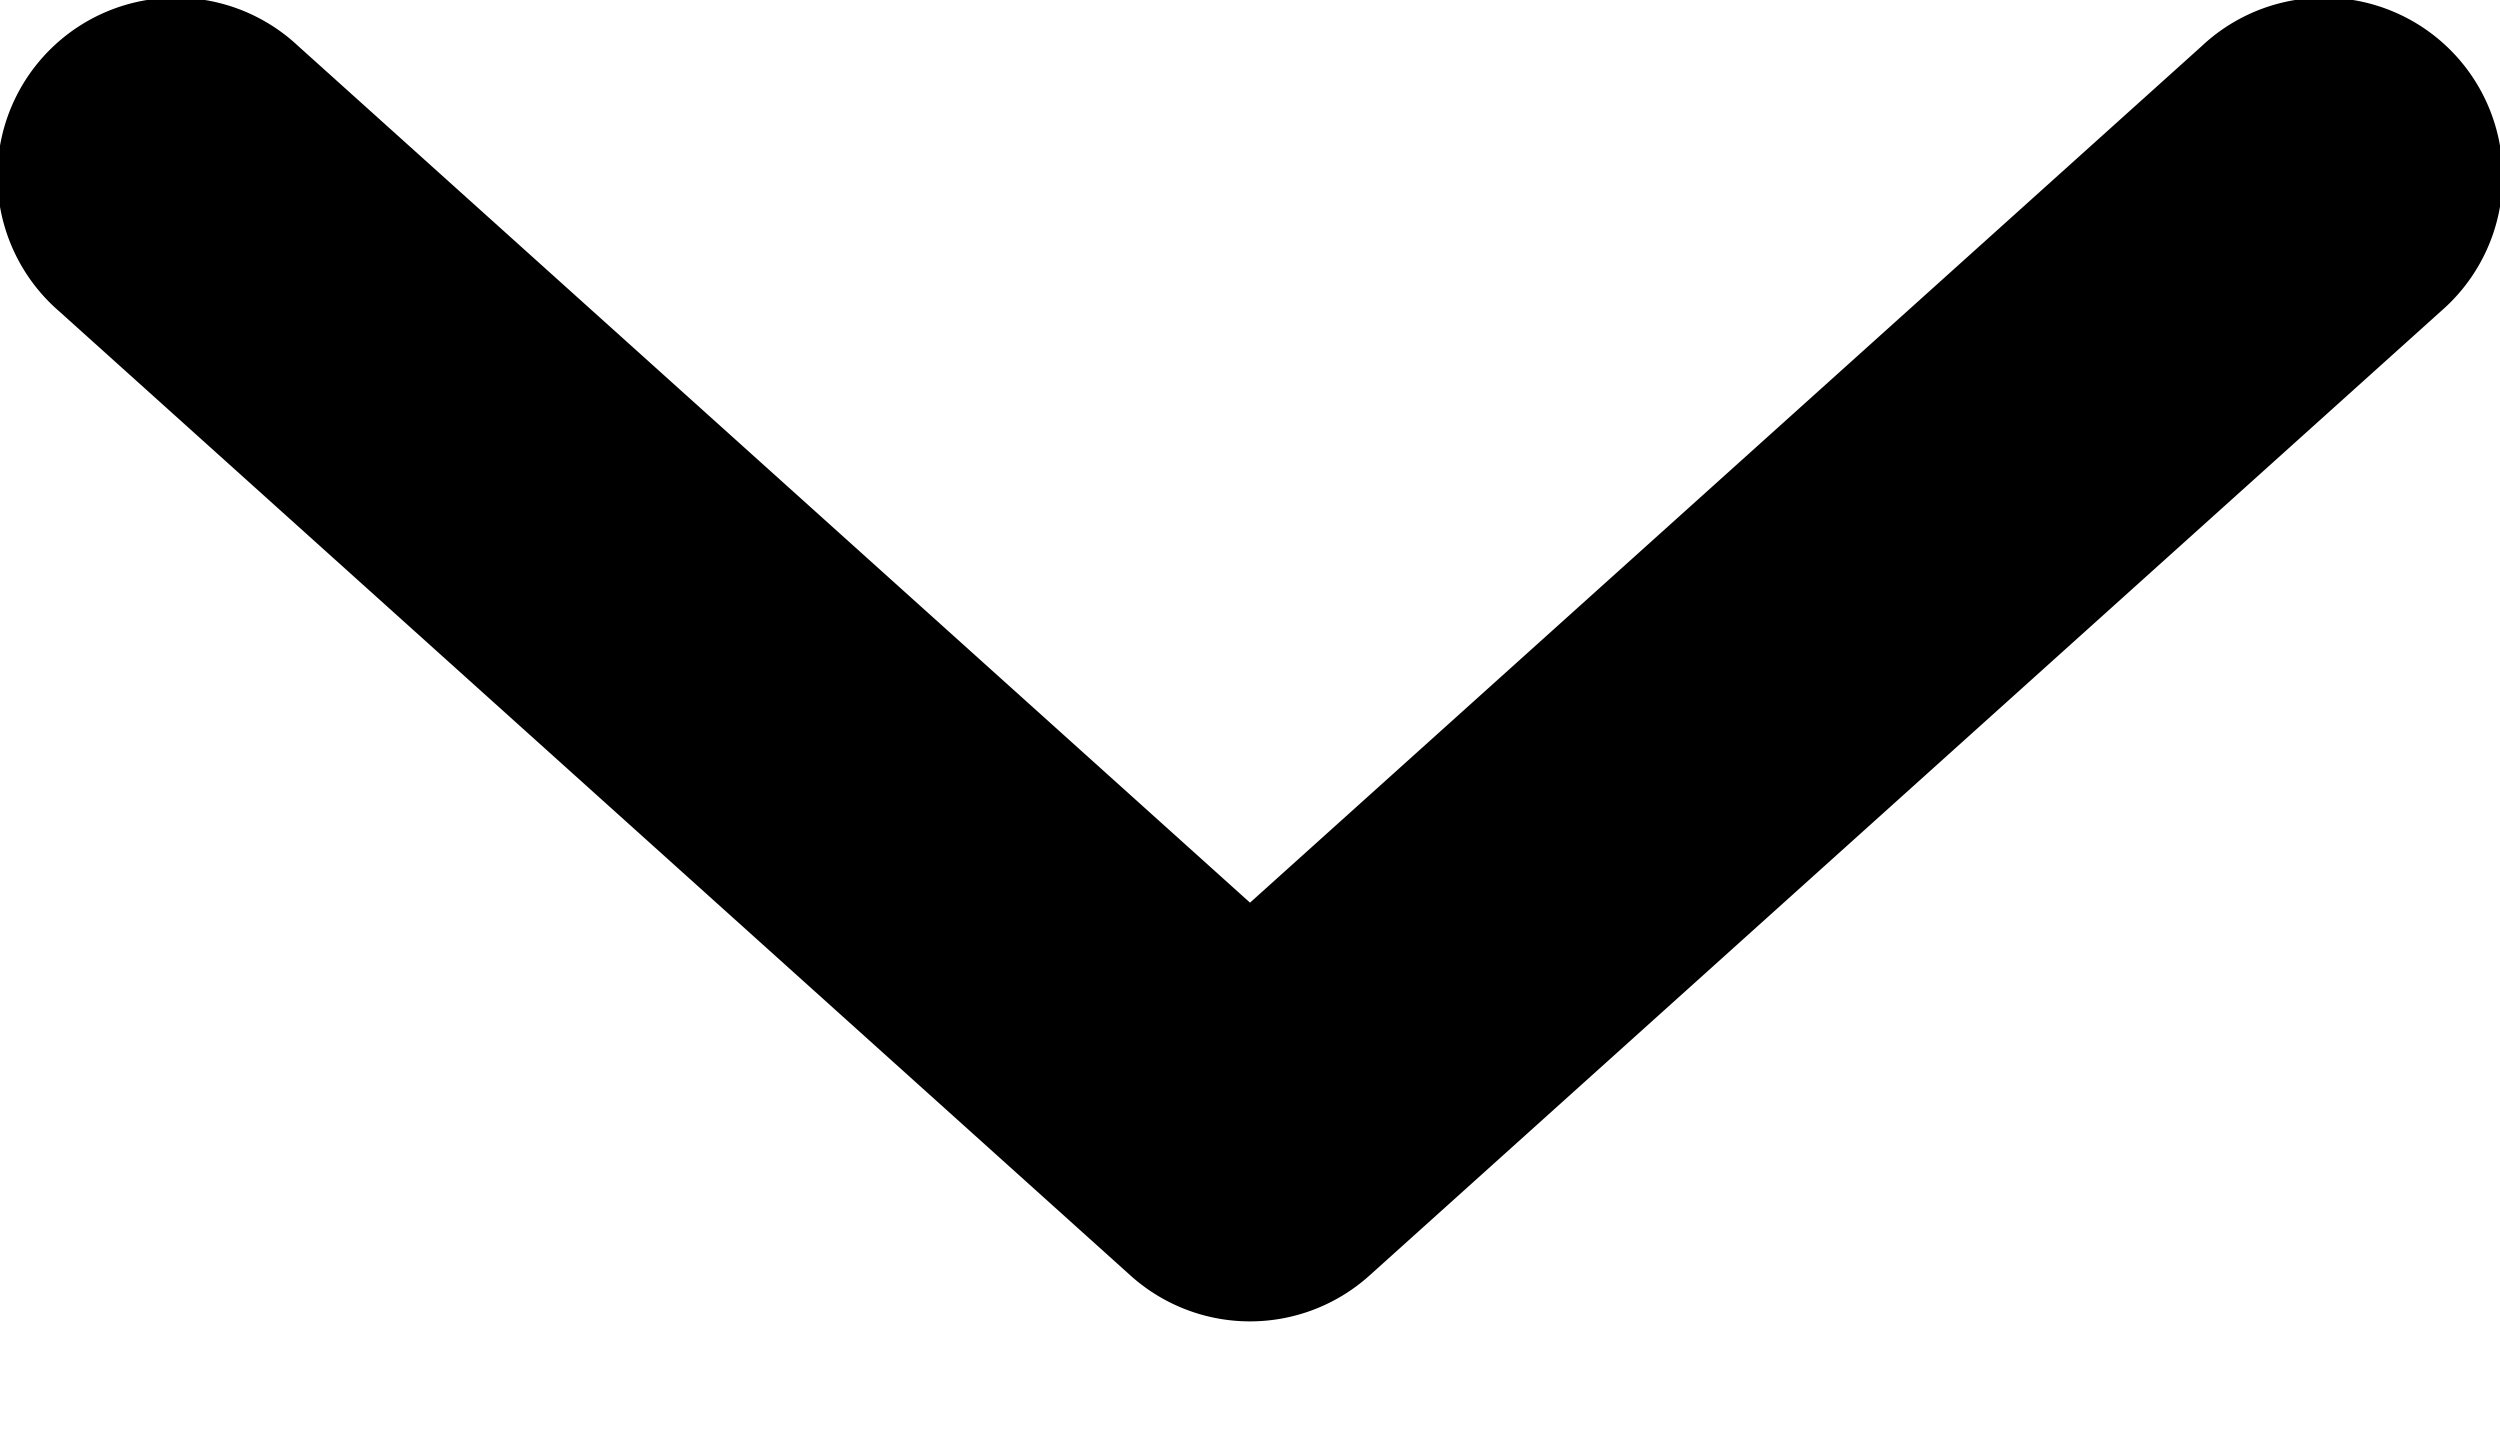 <svg width="14" height="8" fill="none" xmlns="http://www.w3.org/2000/svg"><path d="M13.669 1.743A1 1 0 1 0 12.331.257l1.338 1.486ZM7 6.4l-.669.743a1 1 0 0 0 1.338 0L7 6.4ZM1.669.257A1 1 0 1 0 .331 1.743L1.669.257Zm10.662 0-6 5.4 1.338 1.486 6-5.4L12.331.257Zm-12 1.486 6 5.4 1.338-1.486-6-5.4L.331 1.743Z" fill="#000"/></svg>
